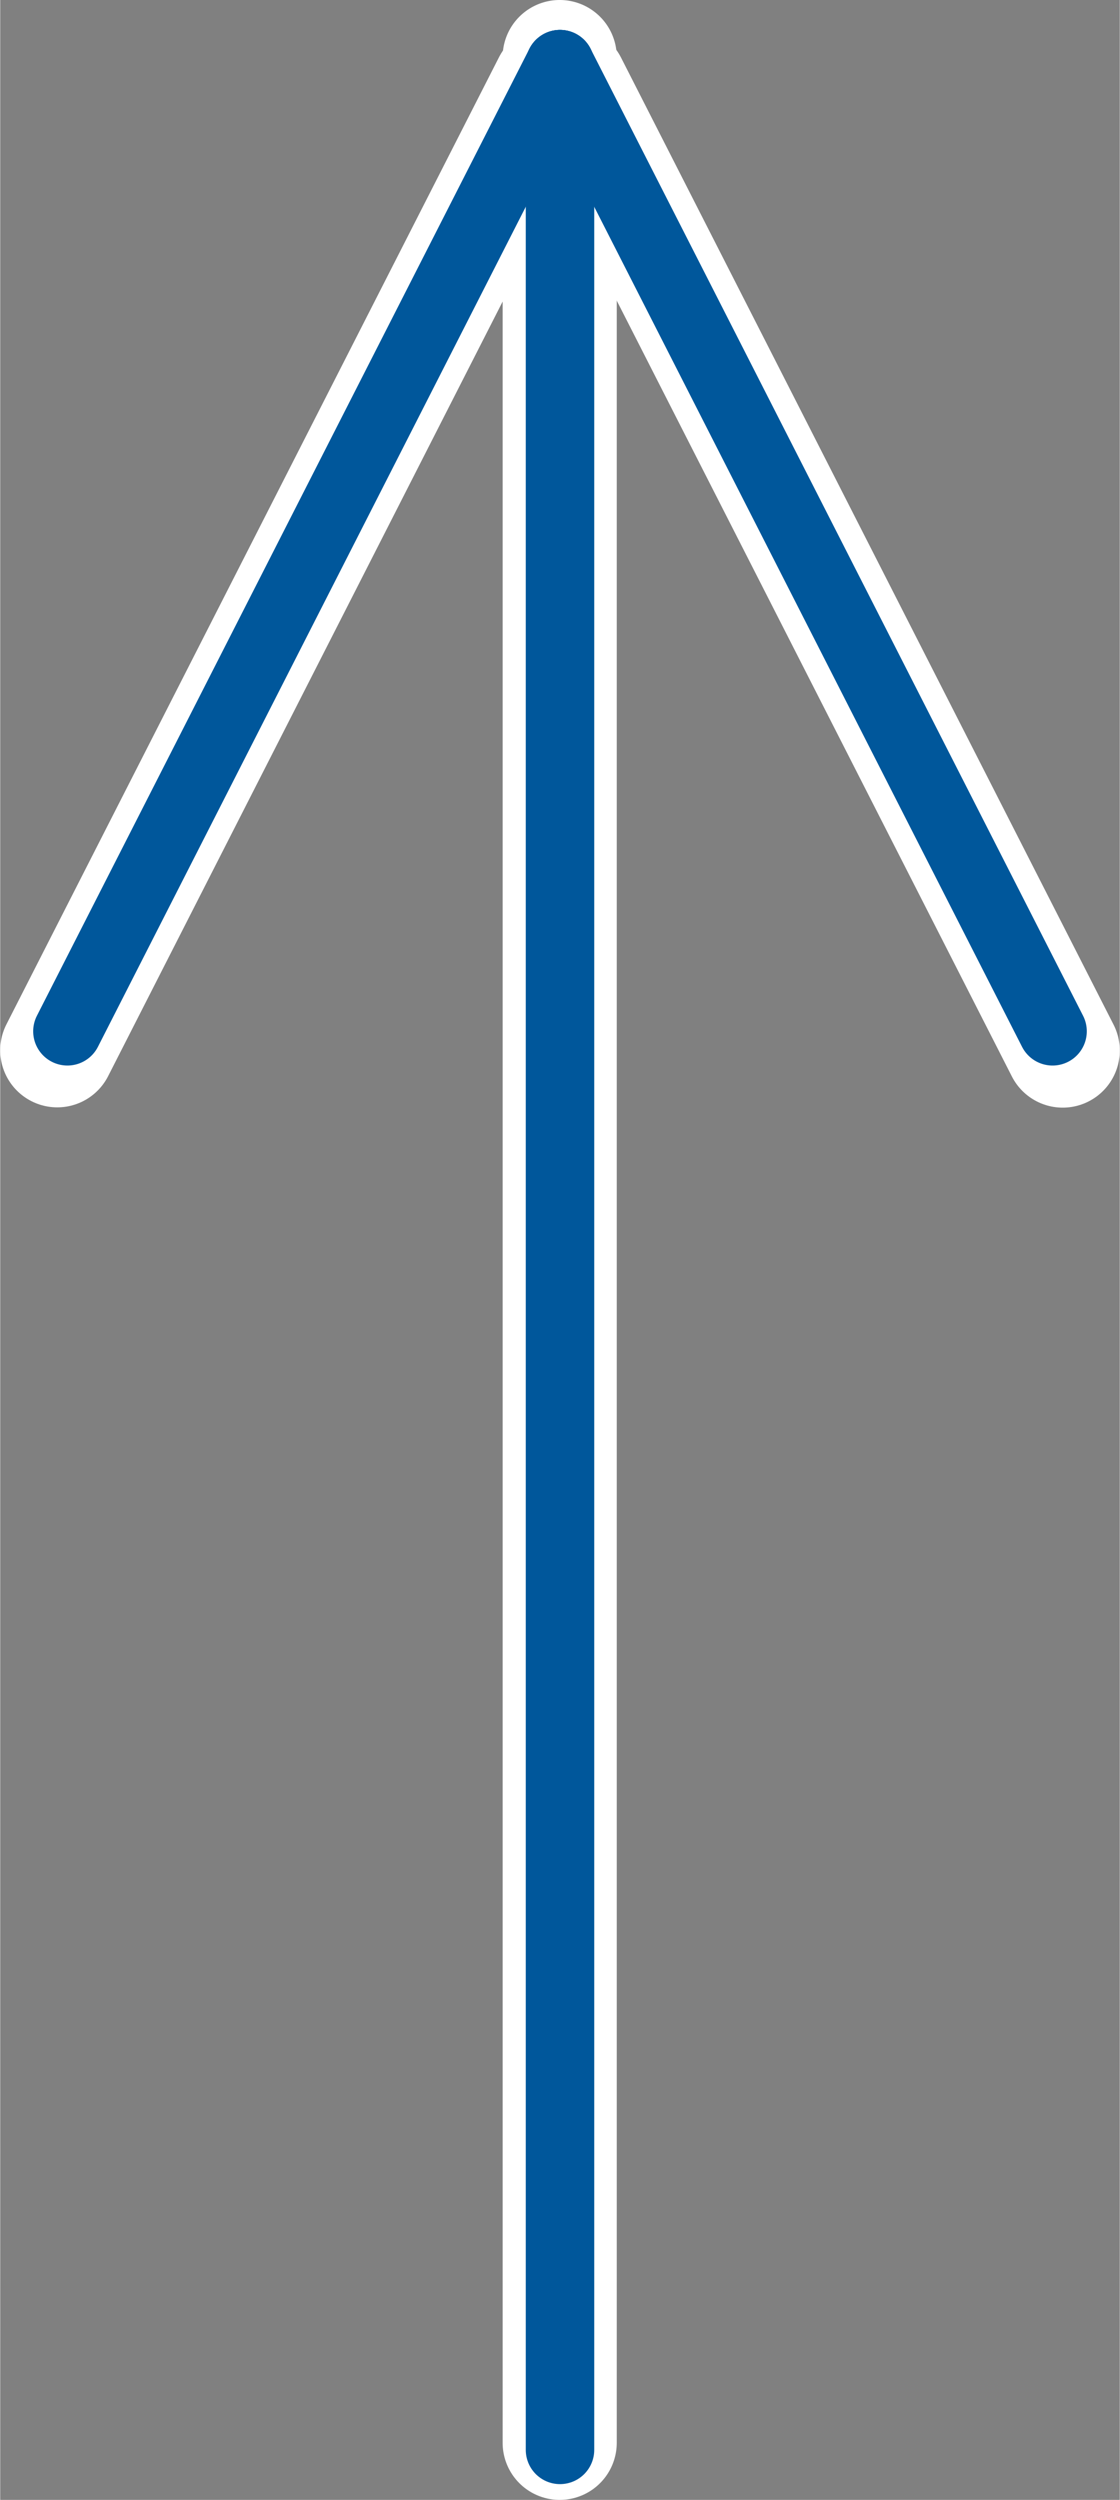 <?xml version="1.0" encoding="UTF-8" standalone="no"?>
<!DOCTYPE svg PUBLIC "-//W3C//DTD SVG 1.1//EN" "http://www.w3.org/Graphics/SVG/1.1/DTD/svg11.dtd">
<!-- Generated by Microsoft Visio, SVG Export arrow-up.svg Page-1 -->
<svg xmlns="http://www.w3.org/2000/svg" xmlns:xlink="http://www.w3.org/1999/xlink" xmlns:ev="http://www.w3.org/2001/xml-events"
		xmlns:v="http://schemas.microsoft.com/visio/2003/SVGExtensions/" width="1.363in" height="3.041in"
		viewBox="0 0 98.109 218.979" xml:space="preserve" color-interpolation-filters="sRGB" class="st4">
	<rect x="0" y="0" width="98.109" height="218.979" fill="#808080" stroke="none"/>
	<v:documentProperties v:langID="2057" v:metric="true" v:viewMarkup="false"/>

	<style type="text/css">
	<![CDATA[
		.st1 {fill:#00579b}
		.st2 {stroke:#ffffff;stroke-linecap:round;stroke-linejoin:round;stroke-width:10}
		.st3 {stroke:#00579b;stroke-linecap:round;stroke-linejoin:round;stroke-width:6}
		.st4 {fill:none;fill-rule:evenodd;font-size:12px;overflow:visible;stroke-linecap:square;stroke-miterlimit:3}
	]]>
	</style>

	<g v:mID="0" v:index="1" v:groupContext="foregroundPage">
		<title>Page-1</title>
		<v:pageProperties v:drawingScale="0.0393701" v:pageScale="0.0393701" v:drawingUnits="24" v:shadowOffsetX="8.50392"
				v:shadowOffsetY="-8.50392"/>
		<g id="shape7-1" v:mID="7" v:groupContext="shape" transform="translate(-169.952,213.979) rotate(-90)">
			<title>Sheet.7</title>
			<path d="M0 218.98 L208.98 218.98 L0 218.98 Z" class="st1"/>
			<path d="M0 218.98 L208.98 218.98" class="st2"/>
		</g>
		<g id="shape5-4" v:mID="5" v:groupContext="shape" transform="translate(245.056,-92.108) rotate(63)">
			<title>Sheet.5</title>
			<path d="M0 218.98 L95.08 218.98 L0 218.98 Z" class="st1"/>
			<path d="M0 218.98 L95.08 218.98" class="st2"/>
		</g>
		<g id="shape4-7" v:mID="4" v:groupContext="shape" transform="translate(243.277,106.697) rotate(117)">
			<title>Sheet.4</title>
			<path d="M0 218.98 L95.08 218.98 L0 218.98 Z" class="st1"/>
			<path d="M0 218.98 L95.08 218.98" class="st2"/>
		</g>
		<g id="shape1-10" v:mID="1" v:groupContext="shape" transform="translate(-169.925,214.598) rotate(-90)">
			<title>Sheet.1</title>
			<path d="M0 218.98 L208.98 218.98 L0 218.98 Z" class="st1"/>
			<path d="M0 218.98 L208.98 218.98" class="st3"/>
		</g>
		<g id="shape2-13" v:mID="2" v:groupContext="shape" transform="translate(244.166,105.034) rotate(117)">
			<title>Sheet.2</title>
			<path d="M0 218.98 L95.08 218.98 L0 218.98 Z" class="st1"/>
			<path d="M0 218.98 L95.08 218.98" class="st3"/>
		</g>
		<g id="shape3-16" v:mID="3" v:groupContext="shape" transform="translate(244.166,-93.795) rotate(63)">
			<title>Sheet.3</title>
			<path d="M0 218.98 L95.08 218.98 L0 218.98 Z" class="st1"/>
			<path d="M0 218.98 L95.08 218.98" class="st3"/>
		</g>
	</g>
</svg>
